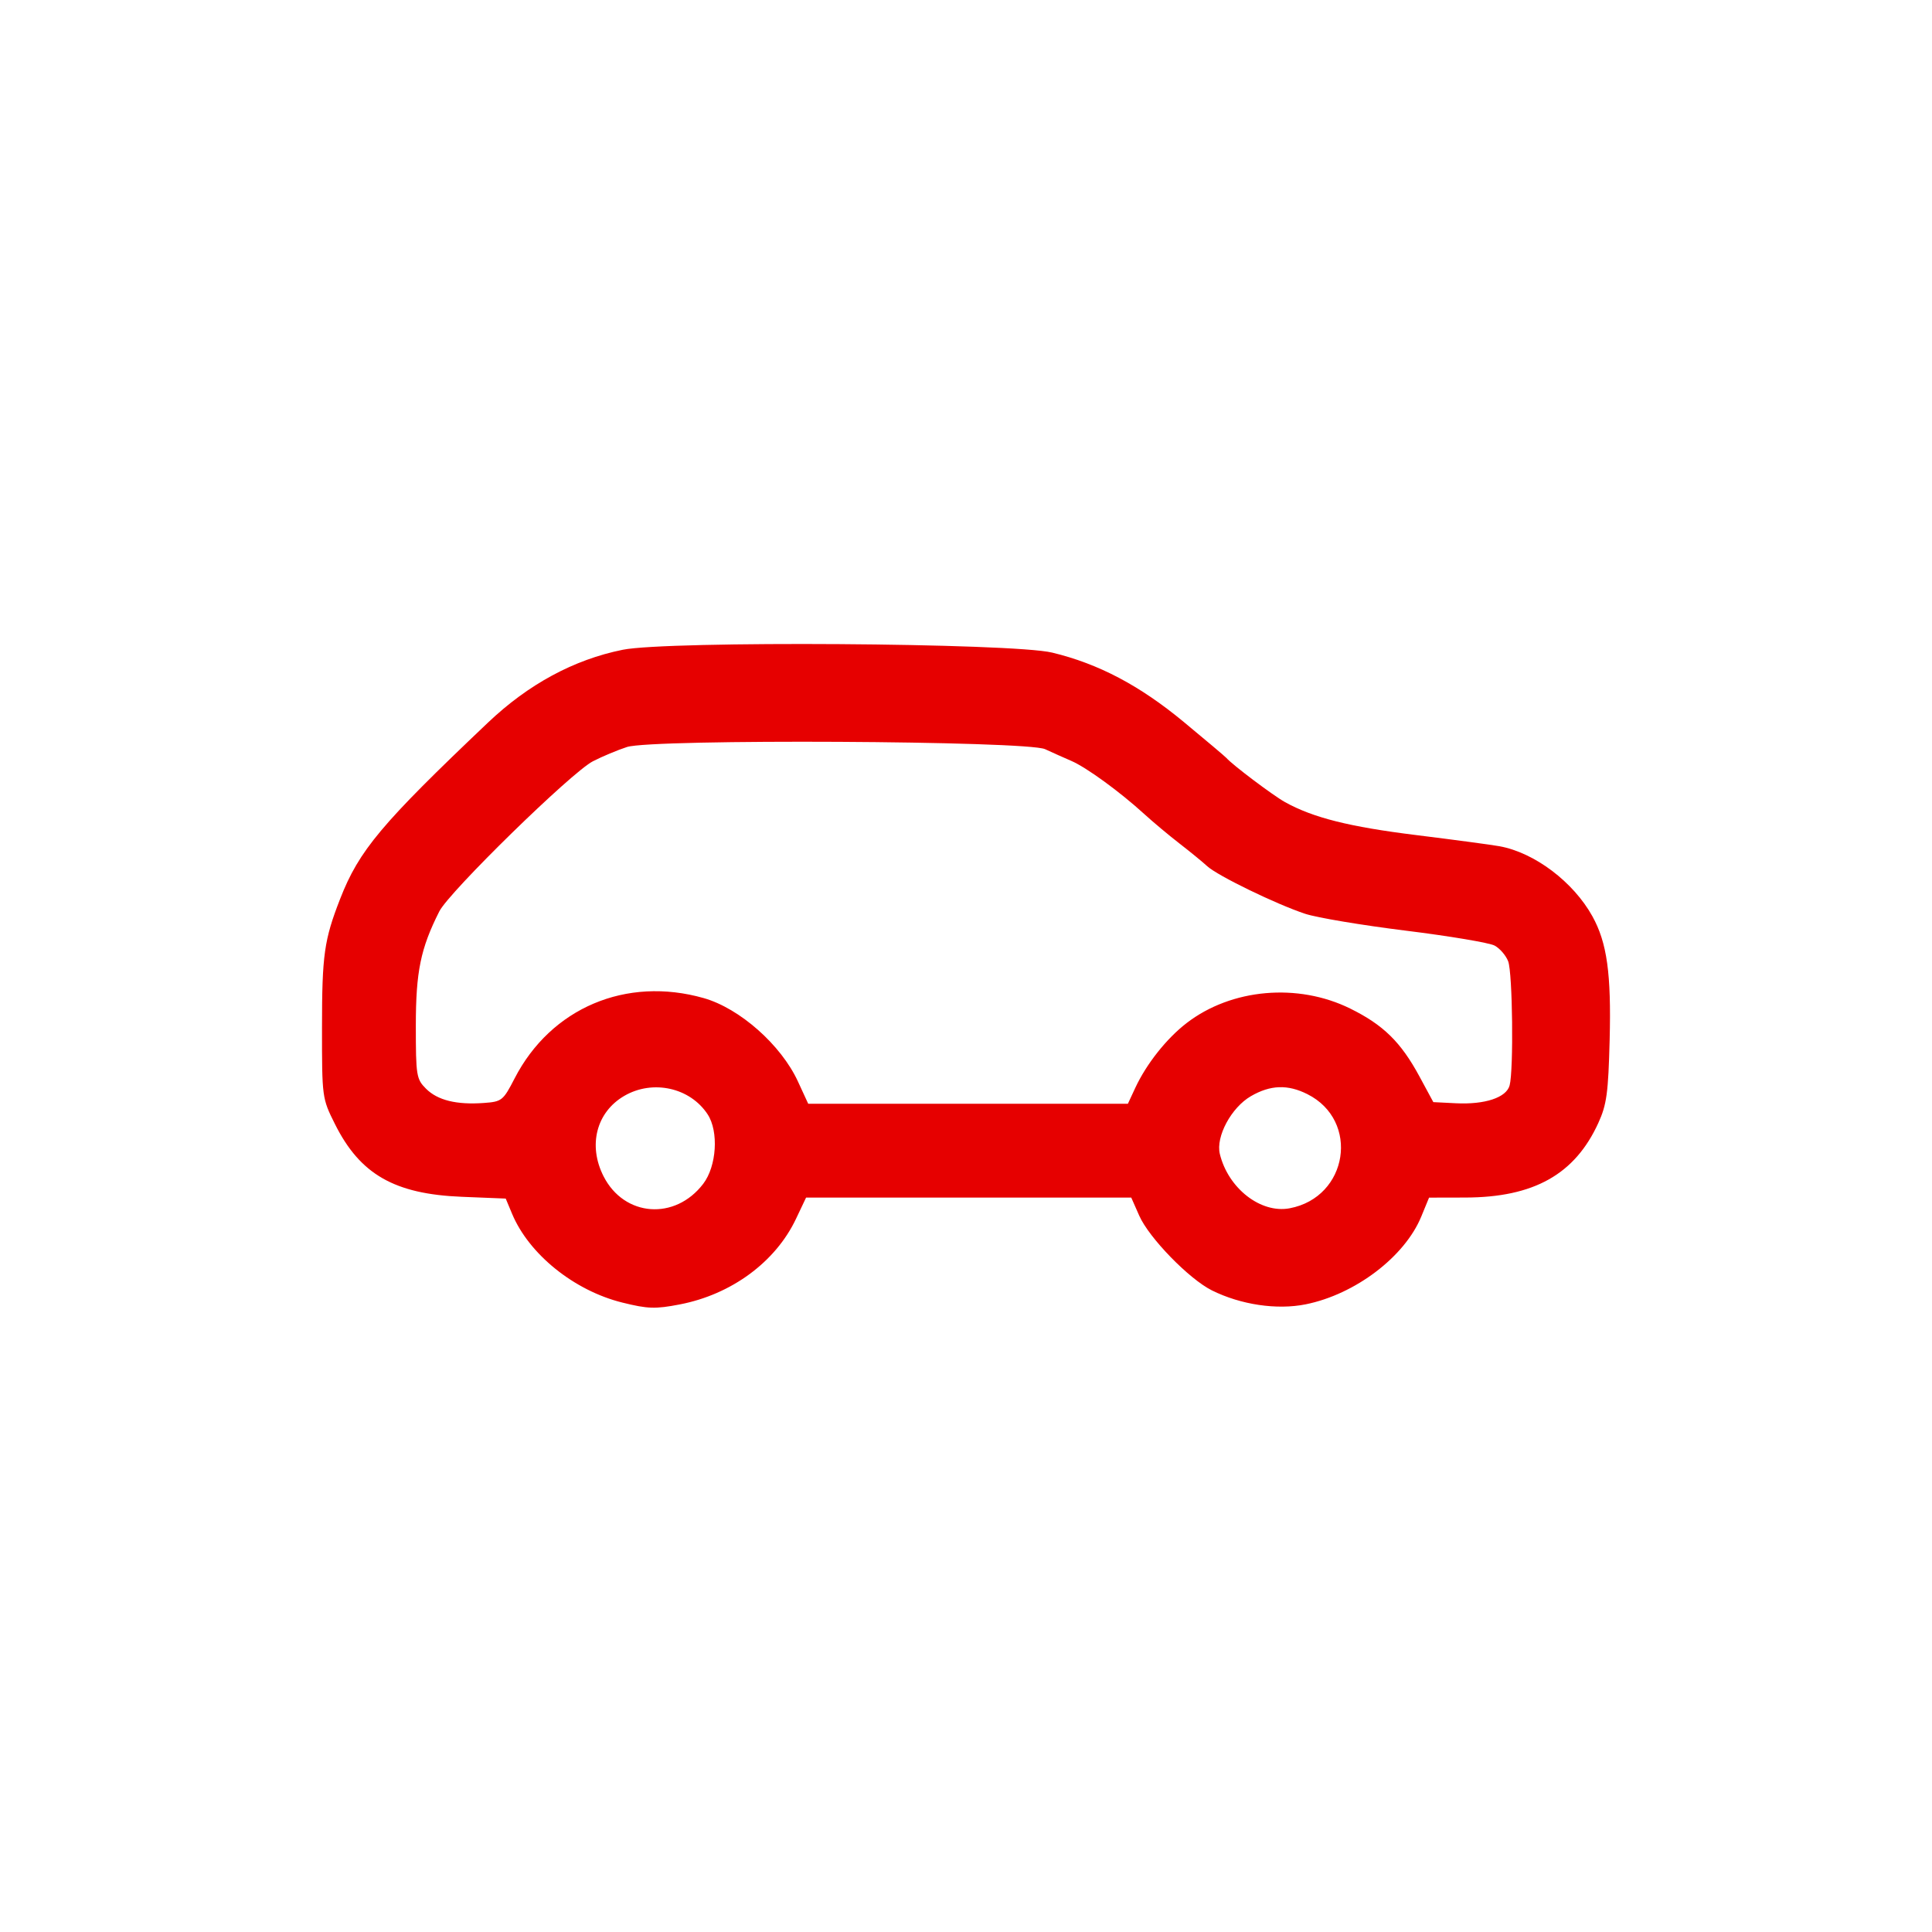 <?xml version="1.0" encoding="UTF-8"?> <svg xmlns="http://www.w3.org/2000/svg" width="1900" height="1900" viewBox="0 0 1900 1900" fill="none"><path fill-rule="evenodd" clip-rule="evenodd" d="M616.626 734.617C607.395 737.6 592.291 743.927 583.061 748.681C561.962 759.543 441.755 877.036 432.034 896.293C413.628 932.757 408.945 955.551 408.945 1008.69C408.945 1057.89 409.483 1061.2 418.964 1070.69C430.343 1082.06 448.946 1086.65 475.852 1084.7C493.553 1083.42 494.812 1082.41 506.094 1060.53C541.806 991.256 615.841 959.848 692.146 981.589C727.485 991.663 768.123 1027.61 784.658 1063.43L794.824 1085.46H1109.21L1116.53 1069.73C1127.51 1046.17 1147.32 1021.2 1167.08 1006.03C1211.17 972.183 1276.29 966.443 1327.87 991.86C1360.41 1007.9 1377.7 1024.85 1395.96 1058.65L1409.59 1083.87L1431.65 1084.98C1460.28 1086.42 1481.4 1079.42 1484.61 1067.45C1488.64 1052.39 1487.55 956.852 1483.21 945.436C1481.01 939.659 1475 932.669 1469.84 929.912C1464.68 927.152 1425.36 920.548 1382.45 915.232C1339.54 909.921 1295.05 902.469 1283.59 898.672C1255.02 889.22 1197.45 861.244 1187.22 851.846C1182.61 847.608 1170.33 837.568 1159.95 829.538C1149.57 821.503 1133.91 808.405 1125.17 800.425C1101.27 778.616 1068.42 754.702 1053.58 748.299C1046.32 745.165 1034.71 739.975 1027.79 736.77C1009.87 728.458 641.644 726.533 616.626 734.617ZM593.605 1156.89C578.052 1126.41 586.493 1093.64 614.008 1077.69C642.017 1061.44 678.682 1069.59 695.909 1095.87C706.952 1112.73 704.795 1146.86 691.592 1164.18C663.91 1200.47 613.941 1196.75 593.605 1156.89ZM1230.19 1078.01C1210.88 1089.2 1195.49 1117.84 1199.64 1134.87C1207.87 1168.69 1239.87 1193.6 1268.25 1188.28C1325.87 1177.47 1337.61 1102.09 1285.73 1076.03C1266.36 1066.29 1249.36 1066.9 1230.19 1078.01ZM612.43 639.005C564.345 648.713 519.666 672.859 479.855 710.661C374.936 810.276 353.077 836.347 334.474 884.072C318.775 924.353 316.689 939.126 316.668 1010.32C316.643 1079.52 316.719 1080.07 329.427 1105.5C354.122 1154.92 387.951 1174.3 454.195 1176.98L497.342 1178.72L503.581 1193.65C520.216 1233.47 564.597 1269.23 611.96 1280.98C637.129 1287.23 644.43 1287.47 668.6 1282.8C719.325 1273 762.639 1241.12 782.74 1198.79L792.722 1177.76H1112.52L1120.39 1195.59C1129.98 1217.32 1169.34 1257.8 1191.76 1268.98C1220.17 1283.14 1255.75 1288.44 1284.11 1282.71C1332.82 1272.88 1381.49 1235.92 1397.73 1196.41L1405.39 1177.79L1441.05 1177.71C1508.42 1177.56 1548.79 1154.92 1571.87 1104.34C1580.1 1086.29 1581.65 1074.86 1582.99 1022.53C1584.65 957.561 1580.42 927.168 1566.09 901.223C1547.36 867.315 1509.08 838.441 1474.62 832.219C1466.54 830.759 1429.66 825.82 1392.66 821.243C1327.01 813.116 1291.28 804.138 1263.74 788.832C1251.88 782.241 1211.97 752.176 1206.1 745.413C1204.95 744.083 1186.07 728.144 1164.15 709.994C1120.84 674.13 1080.31 652.766 1034.77 641.795C995.212 632.263 656.899 630.031 612.43 639.005Z" fill="#E60000"></path></svg> 
